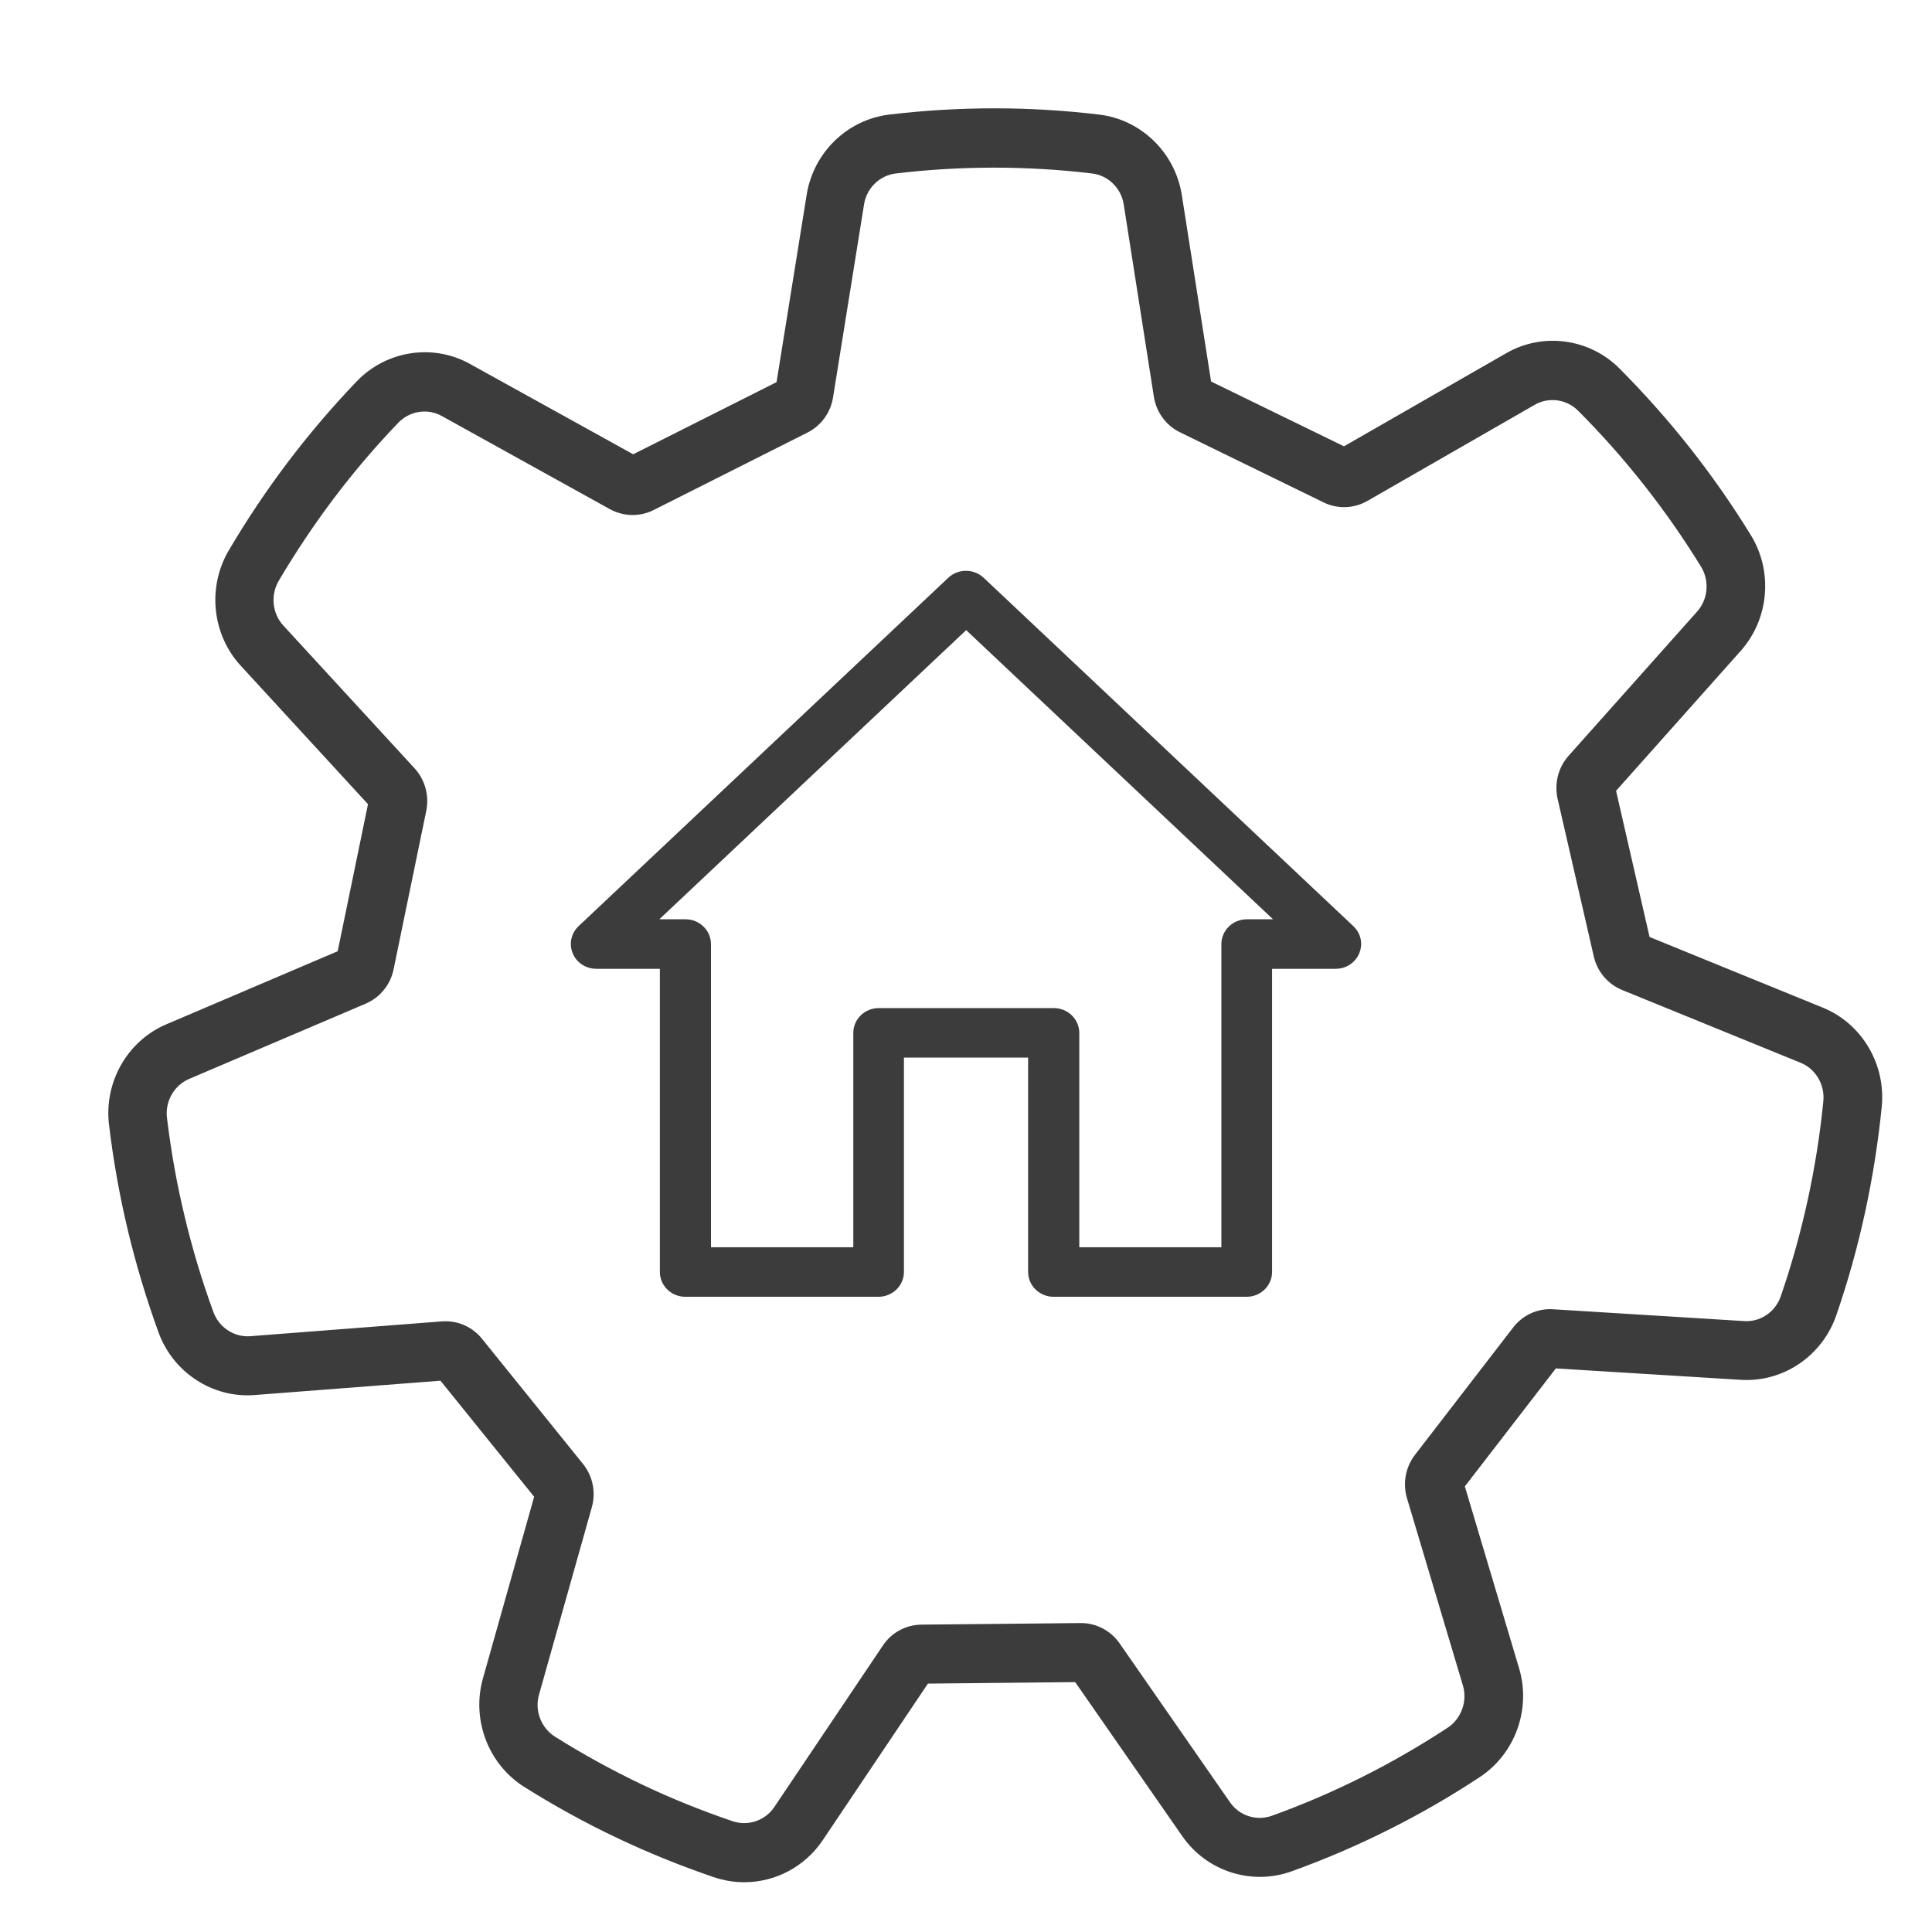 <svg width="33" height="33" viewBox="0 0 33 33" fill="none" xmlns="http://www.w3.org/2000/svg">
<path d="M21.295 22H17.996C17.84 22 17.711 21.878 17.711 21.726V17.915H15.29V21.726C15.29 21.876 15.162 22 15.005 22H11.706C11.55 22 11.421 21.878 11.421 21.726V16.398H10.183C10.068 16.398 9.964 16.331 9.921 16.228C9.878 16.126 9.902 16.007 9.984 15.93L16.3 9.978C16.41 9.874 16.587 9.874 16.699 9.978L23.015 15.93C23.097 16.007 23.123 16.124 23.078 16.228C23.035 16.331 22.931 16.398 22.816 16.398H21.578V21.726C21.578 21.876 21.451 22 21.293 22H21.295ZM18.281 21.454H21.012V16.126C21.012 15.976 21.139 15.852 21.297 15.852H22.122L16.503 10.557L10.884 15.852H11.709C11.865 15.852 11.994 15.974 11.994 16.126V21.454H14.725V17.643C14.725 17.492 14.852 17.369 15.01 17.369H18C18.156 17.369 18.285 17.491 18.285 17.643V21.454H18.281Z" fill="#3C3C3C" stroke="#3C3C3C" stroke-width="0.3"/>
<path d="M7.591 23.428L9.289 25.532L8.393 28.71C8.213 29.35 8.476 30.043 9.033 30.394C9.535 30.71 10.061 31 10.595 31.253C11.13 31.508 11.686 31.733 12.249 31.924C12.398 31.974 12.553 32 12.71 32C13.198 32 13.652 31.757 13.926 31.352L15.769 28.608L18.443 28.581L20.318 31.278C20.695 31.822 21.39 32.046 22.009 31.823C22.566 31.623 23.117 31.387 23.645 31.122C24.176 30.857 24.696 30.557 25.193 30.229C25.742 29.868 25.992 29.173 25.804 28.54L24.855 25.358L26.505 23.219L29.747 23.419C30.403 23.459 31.006 23.046 31.223 22.418C31.419 21.851 31.582 21.267 31.709 20.681C31.837 20.093 31.932 19.492 31.992 18.892C32.059 18.231 31.684 17.596 31.078 17.35L28.047 16.114L27.44 13.466L29.622 11.016C30.061 10.523 30.126 9.783 29.777 9.218C29.464 8.708 29.118 8.213 28.75 7.746C28.379 7.275 27.977 6.824 27.557 6.401C27.092 5.934 26.371 5.836 25.804 6.162L22.962 7.793L20.55 6.617L20.038 3.354C19.934 2.697 19.409 2.184 18.756 2.106C17.581 1.965 16.388 1.965 15.207 2.106C14.558 2.184 14.033 2.693 13.927 3.348L13.4 6.627L10.812 7.929L7.954 6.347C7.38 6.028 6.66 6.14 6.201 6.618C5.787 7.05 5.397 7.508 5.038 7.982C4.678 8.457 4.341 8.961 4.036 9.479C3.701 10.05 3.777 10.785 4.221 11.268L6.448 13.691L5.899 16.355L2.9 17.634C2.296 17.89 1.931 18.533 2.011 19.195C2.083 19.793 2.189 20.391 2.328 20.973C2.468 21.559 2.643 22.141 2.848 22.706C3.075 23.329 3.687 23.729 4.336 23.679L7.589 23.428H7.591ZM12.71 31.29C12.628 31.29 12.546 31.277 12.466 31.25C11.931 31.068 11.399 30.854 10.888 30.61C10.38 30.367 9.879 30.092 9.399 29.79C9.105 29.604 8.967 29.241 9.062 28.907L9.964 25.706C10.024 25.496 9.978 25.268 9.841 25.099L8.116 22.961C7.981 22.793 7.772 22.703 7.559 22.72L4.284 22.973C3.944 22.998 3.624 22.79 3.504 22.462C3.307 21.924 3.14 21.367 3.007 20.808C2.873 20.253 2.772 19.683 2.703 19.112C2.661 18.764 2.853 18.428 3.169 18.292L6.188 17.005C6.386 16.92 6.533 16.741 6.576 16.526L7.134 13.819C7.177 13.606 7.117 13.384 6.97 13.224L4.728 10.785C4.495 10.532 4.456 10.145 4.631 9.846C4.922 9.352 5.244 8.871 5.587 8.416C5.929 7.963 6.303 7.525 6.696 7.116C6.937 6.865 7.315 6.807 7.616 6.973L10.491 8.566C10.678 8.669 10.905 8.674 11.097 8.578L13.724 7.255C13.914 7.16 14.047 6.977 14.081 6.764L14.611 3.464C14.666 3.121 14.943 2.854 15.284 2.814C16.408 2.68 17.547 2.68 18.67 2.814C19.012 2.854 19.288 3.123 19.342 3.467L19.857 6.752C19.891 6.97 20.027 7.155 20.223 7.25L22.675 8.447C22.868 8.542 23.095 8.533 23.282 8.426L26.142 6.783C26.439 6.613 26.818 6.664 27.062 6.91C27.464 7.313 27.847 7.744 28.201 8.194C28.553 8.64 28.883 9.114 29.182 9.6C29.365 9.897 29.332 10.284 29.102 10.544L26.905 13.009C26.76 13.172 26.703 13.396 26.751 13.61L27.369 16.302C27.417 16.515 27.565 16.689 27.764 16.771L30.815 18.015C31.132 18.145 31.328 18.477 31.293 18.825C31.237 19.398 31.145 19.971 31.023 20.532C30.901 21.09 30.745 21.649 30.559 22.189C30.446 22.52 30.129 22.737 29.785 22.715L26.52 22.513C26.304 22.498 26.098 22.593 25.964 22.767L24.288 24.941C24.156 25.112 24.114 25.34 24.176 25.547L25.132 28.749C25.23 29.08 25.098 29.445 24.811 29.635C24.336 29.947 23.839 30.234 23.334 30.487C22.828 30.74 22.304 30.966 21.774 31.156C21.449 31.273 21.085 31.156 20.887 30.871L19 28.155C18.877 27.978 18.676 27.873 18.465 27.873L15.741 27.9C15.525 27.902 15.325 28.01 15.205 28.19L13.349 30.951C13.204 31.166 12.962 31.29 12.711 31.29H12.71Z" fill="#3C3C3C" stroke="#3C3C3C" stroke-width="0.3"/>
</svg>
